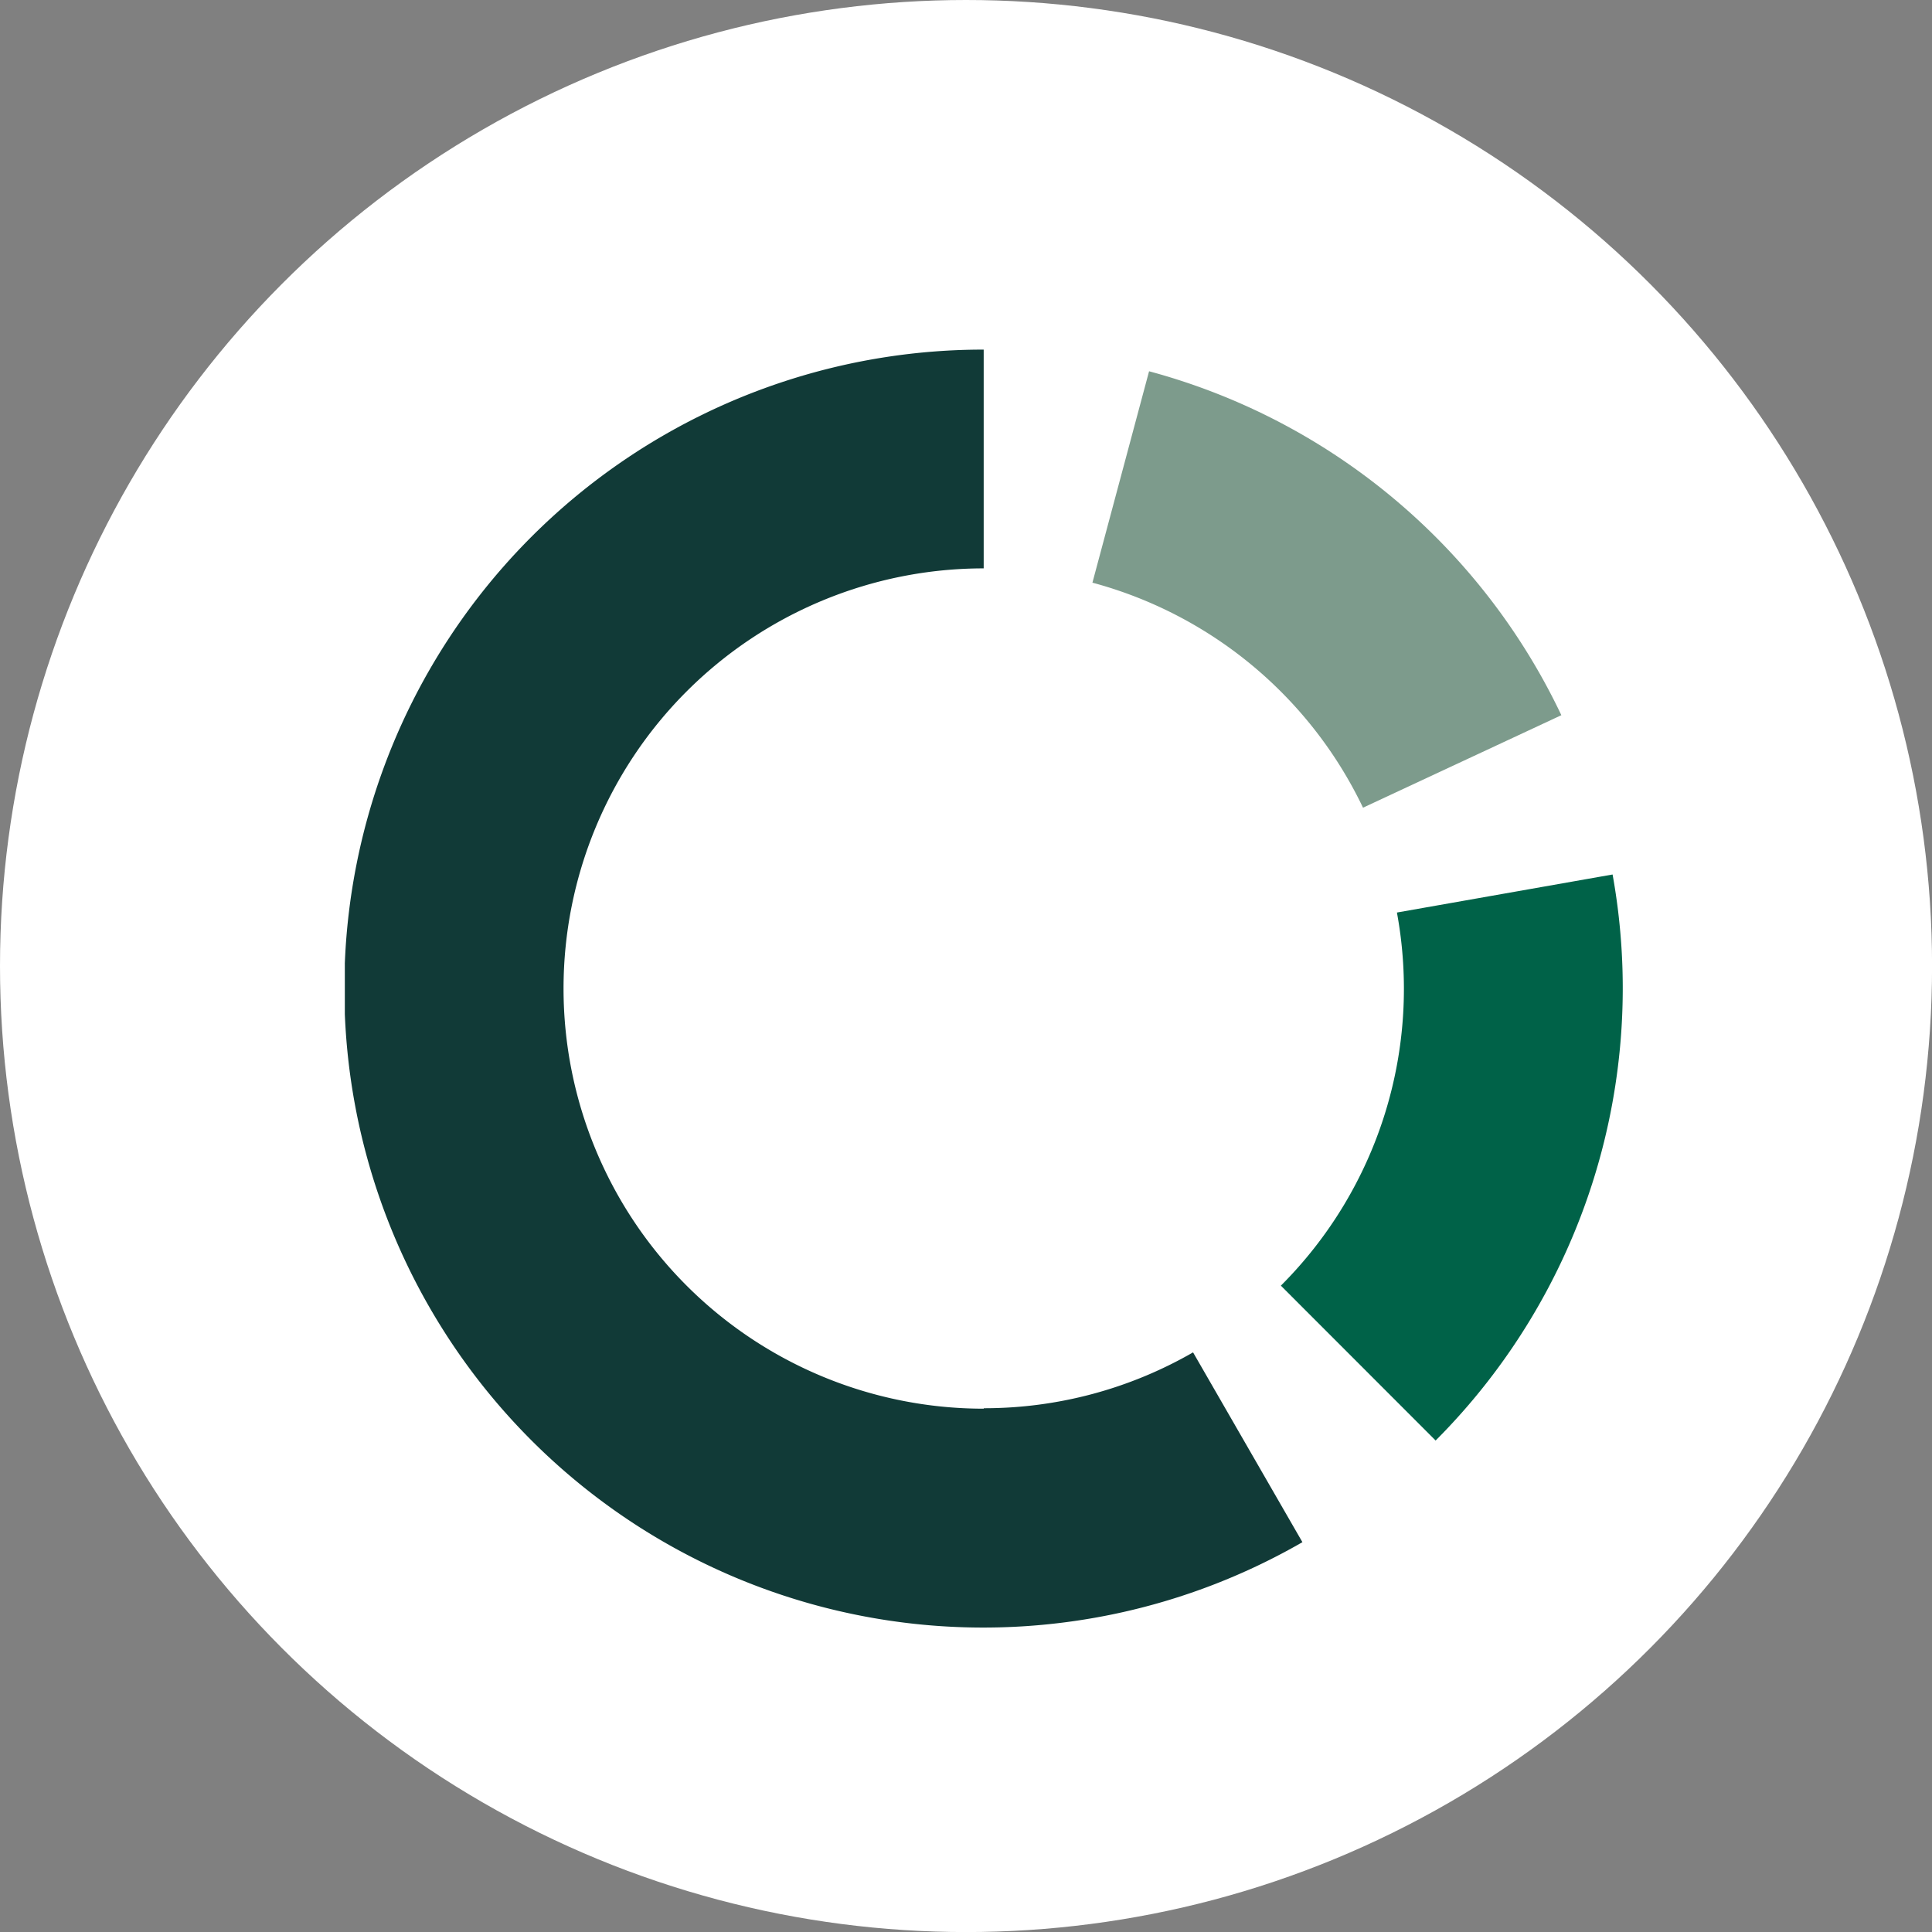 <?xml version="1.0" encoding="UTF-8"?>
<svg xmlns="http://www.w3.org/2000/svg" xmlns:xlink="http://www.w3.org/1999/xlink" width="34.345" height="34.345" viewBox="0 0 34.345 34.345">
  <rect x="0" y="0" width="34.345" height="34.345" fill="#808080" stroke="none"/>
  <defs>
    <clipPath id="clip-path">
      <rect id="Rechteck_1385" data-name="Rechteck 1385" width="22.717" height="22.718" fill="none"></rect>
    </clipPath>
  </defs>
  <g id="Gruppe_1202" data-name="Gruppe 1202" transform="translate(-732.581 -5101.653)">
    <g id="Gruppe_1201" data-name="Gruppe 1201">
      <ellipse id="Ellipse_174" data-name="Ellipse 174" cx="17.173" cy="17.173" rx="17.173" ry="17.173" transform="translate(732.581 5101.653)" fill="#fff"></ellipse>
    </g>
    <g id="Gruppe_1191" data-name="Gruppe 1191" transform="translate(738.711 5107.868)">
      <g id="Gruppe_1076" data-name="Gruppe 1076" transform="translate(0 0)" clip-path="url(#clip-path)">
        <path id="Pfad_747" data-name="Pfad 747" d="M11.357,18.827a7.469,7.469,0,1,1,0-14.938V0a11.359,11.359,0,1,0,5.666,21.2l-1.944-3.374a7.436,7.436,0,0,1-3.719.993" transform="translate(0 0)" fill="#113a37"></path>
        <path id="Pfad_748" data-name="Pfad 748" d="M23.44,9.838l-3.833.676a7.46,7.46,0,0,1-2.063,6.633L20.295,19.9A11.382,11.382,0,0,0,23.441,9.839" transform="translate(-0.904 -0.507)" fill="#006248"></path>
        <path id="Pfad_749" data-name="Pfad 749" d="M18.823,8.164l3.525-1.644A11.383,11.383,0,0,0,15.019.406L14.012,4.164a7.485,7.485,0,0,1,4.81,4" transform="translate(-0.722 -0.021)" fill="#7d9b8c"></path>
      </g>
    </g>
  </g>
</svg>
